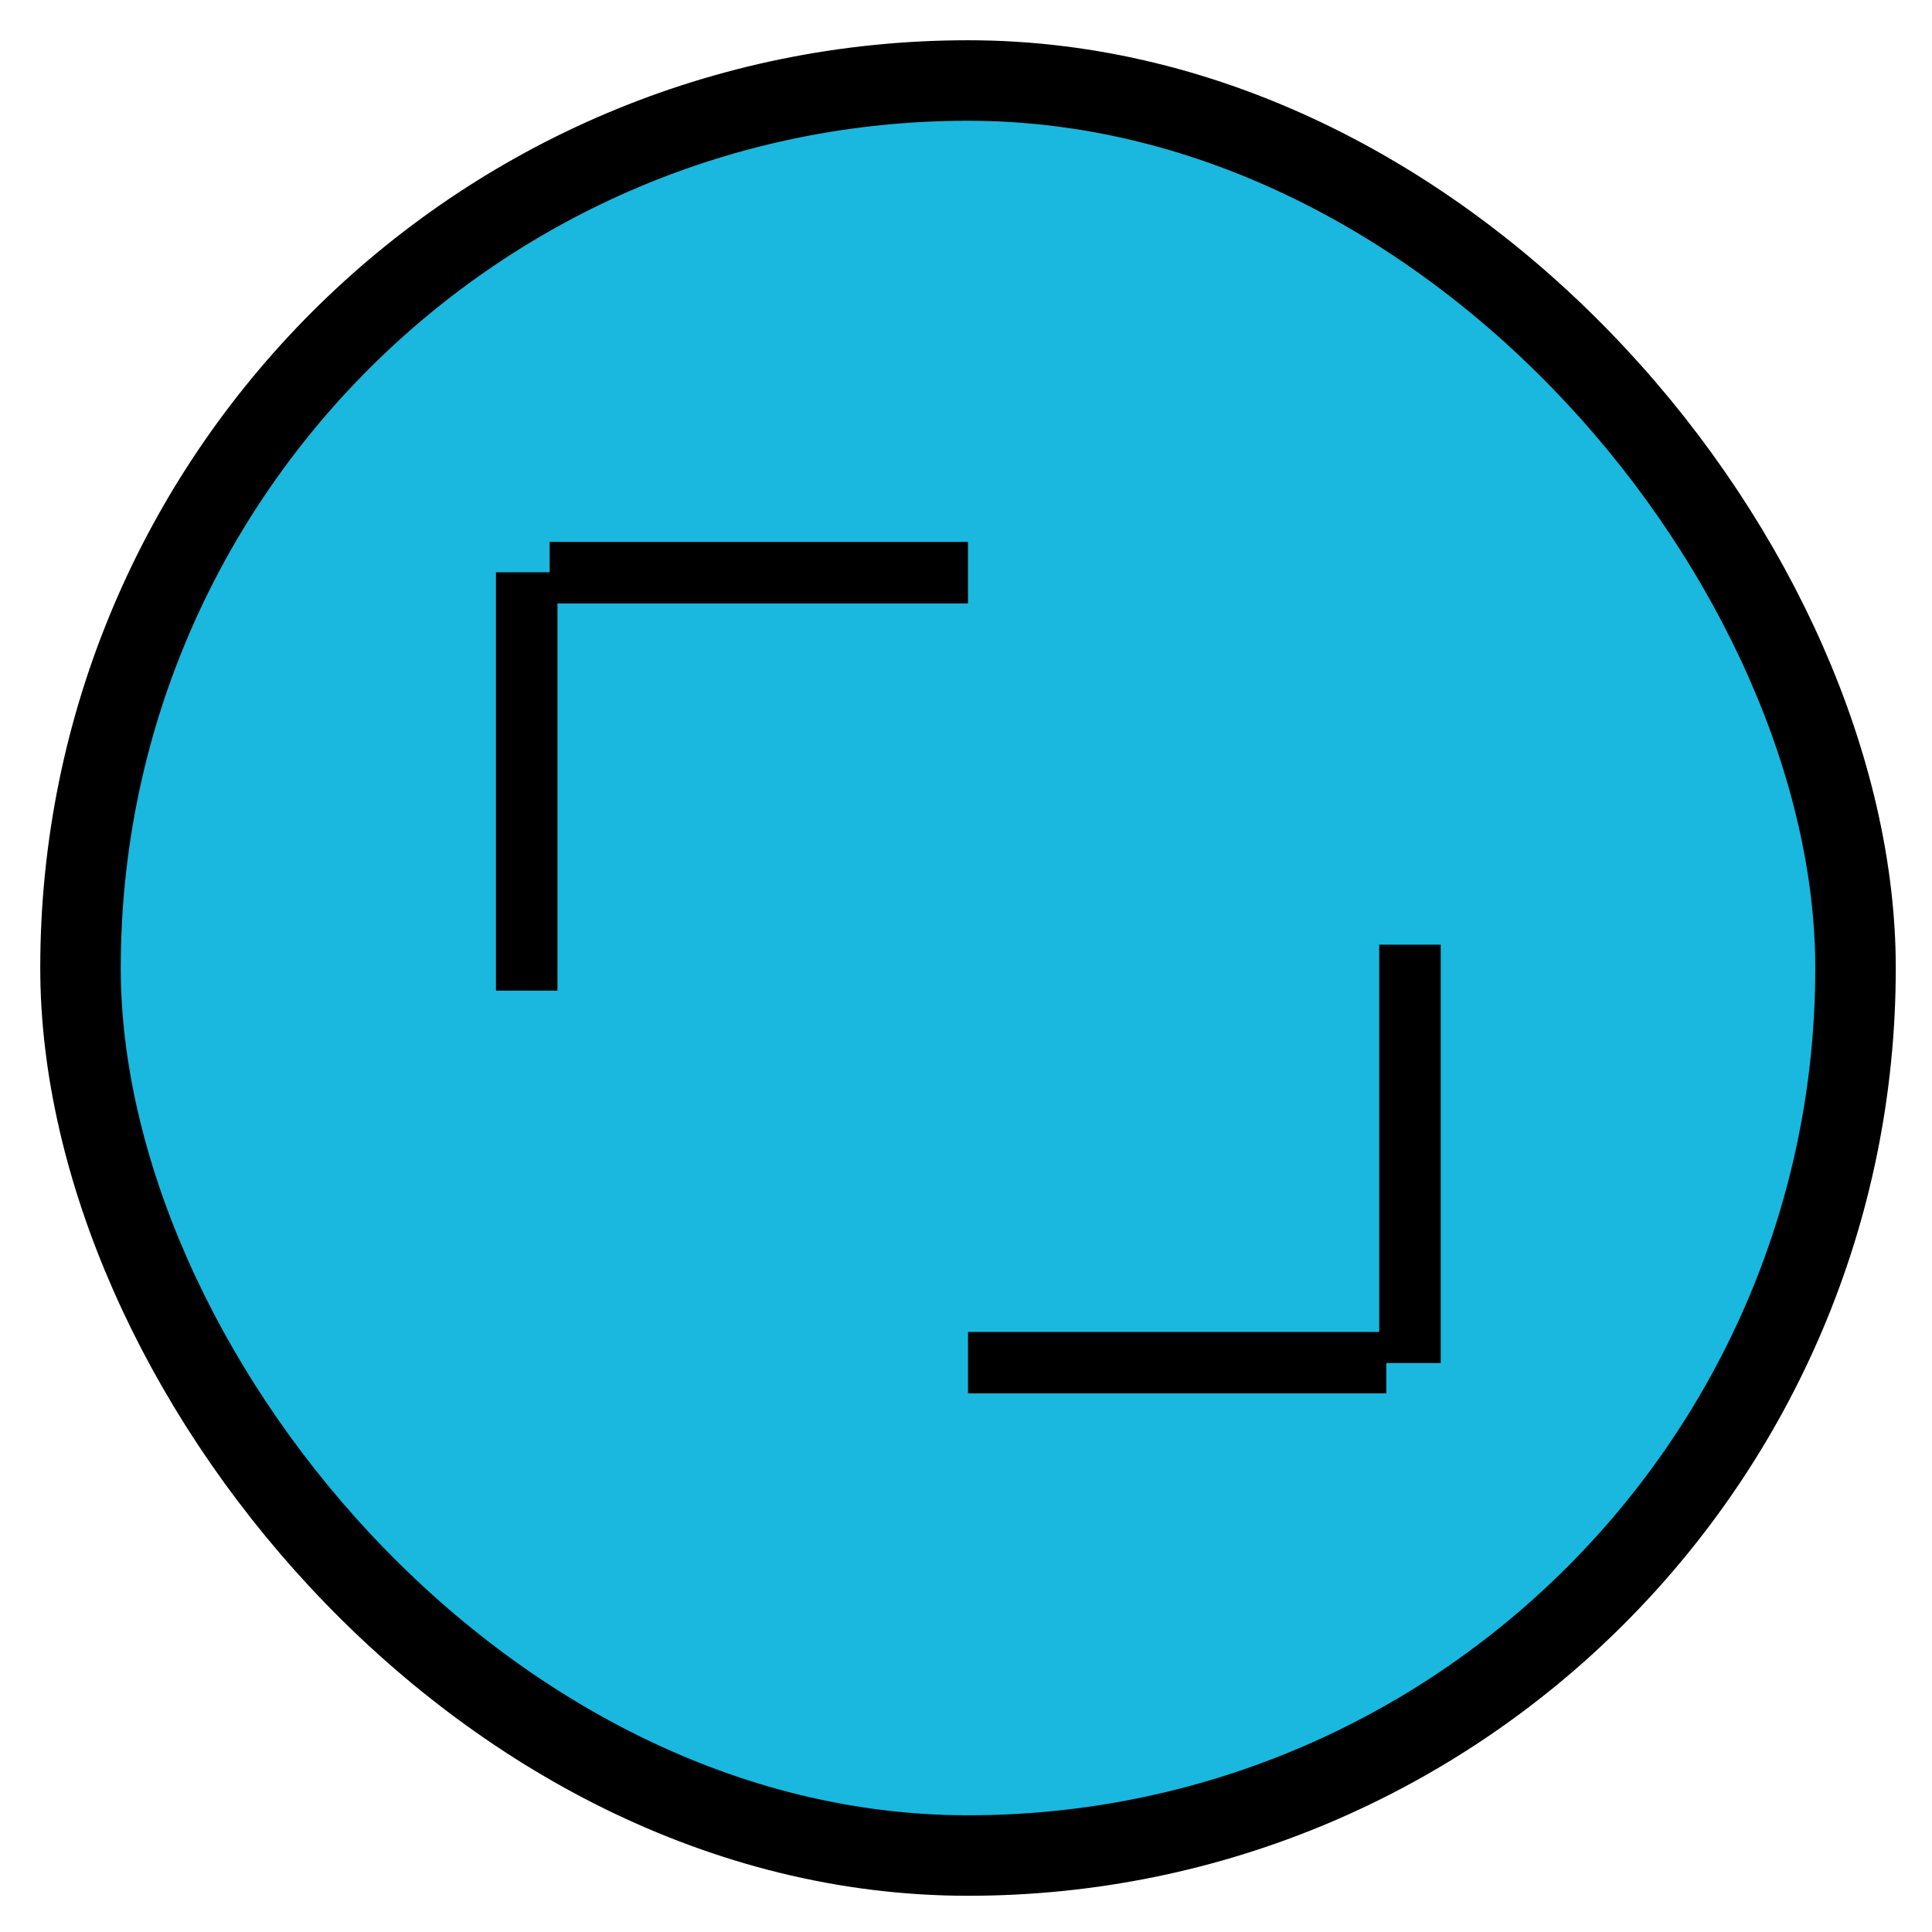 <?xml version="1.0" encoding="utf-8"?>
<svg xmlns="http://www.w3.org/2000/svg" fill="none" height="100%" overflow="visible" preserveAspectRatio="none" style="display: block;" viewBox="0 0 24 24" width="100%">
<g id="Frame 4353">
<rect fill="#1AB8DE" height="22.05" rx="11.025" width="22.05" x="1" y="1"/>
<rect height="22.05" rx="11.025" stroke="black" width="22.05" x="1" y="1"/>
<g id="Vector">
<path d="M17.221 16.546H12.025V17.309H17.221V16.546Z" fill="black"/>
<path d="M17.897 11.735H17.133V16.932H17.897V11.735Z" fill="black"/>
<path d="M12.025 6.732H6.828V7.496H12.025V6.732Z" fill="black"/>
<path d="M6.925 7.109H6.161V12.306H6.925V7.109Z" fill="black"/>
</g>
</g>
</svg>
